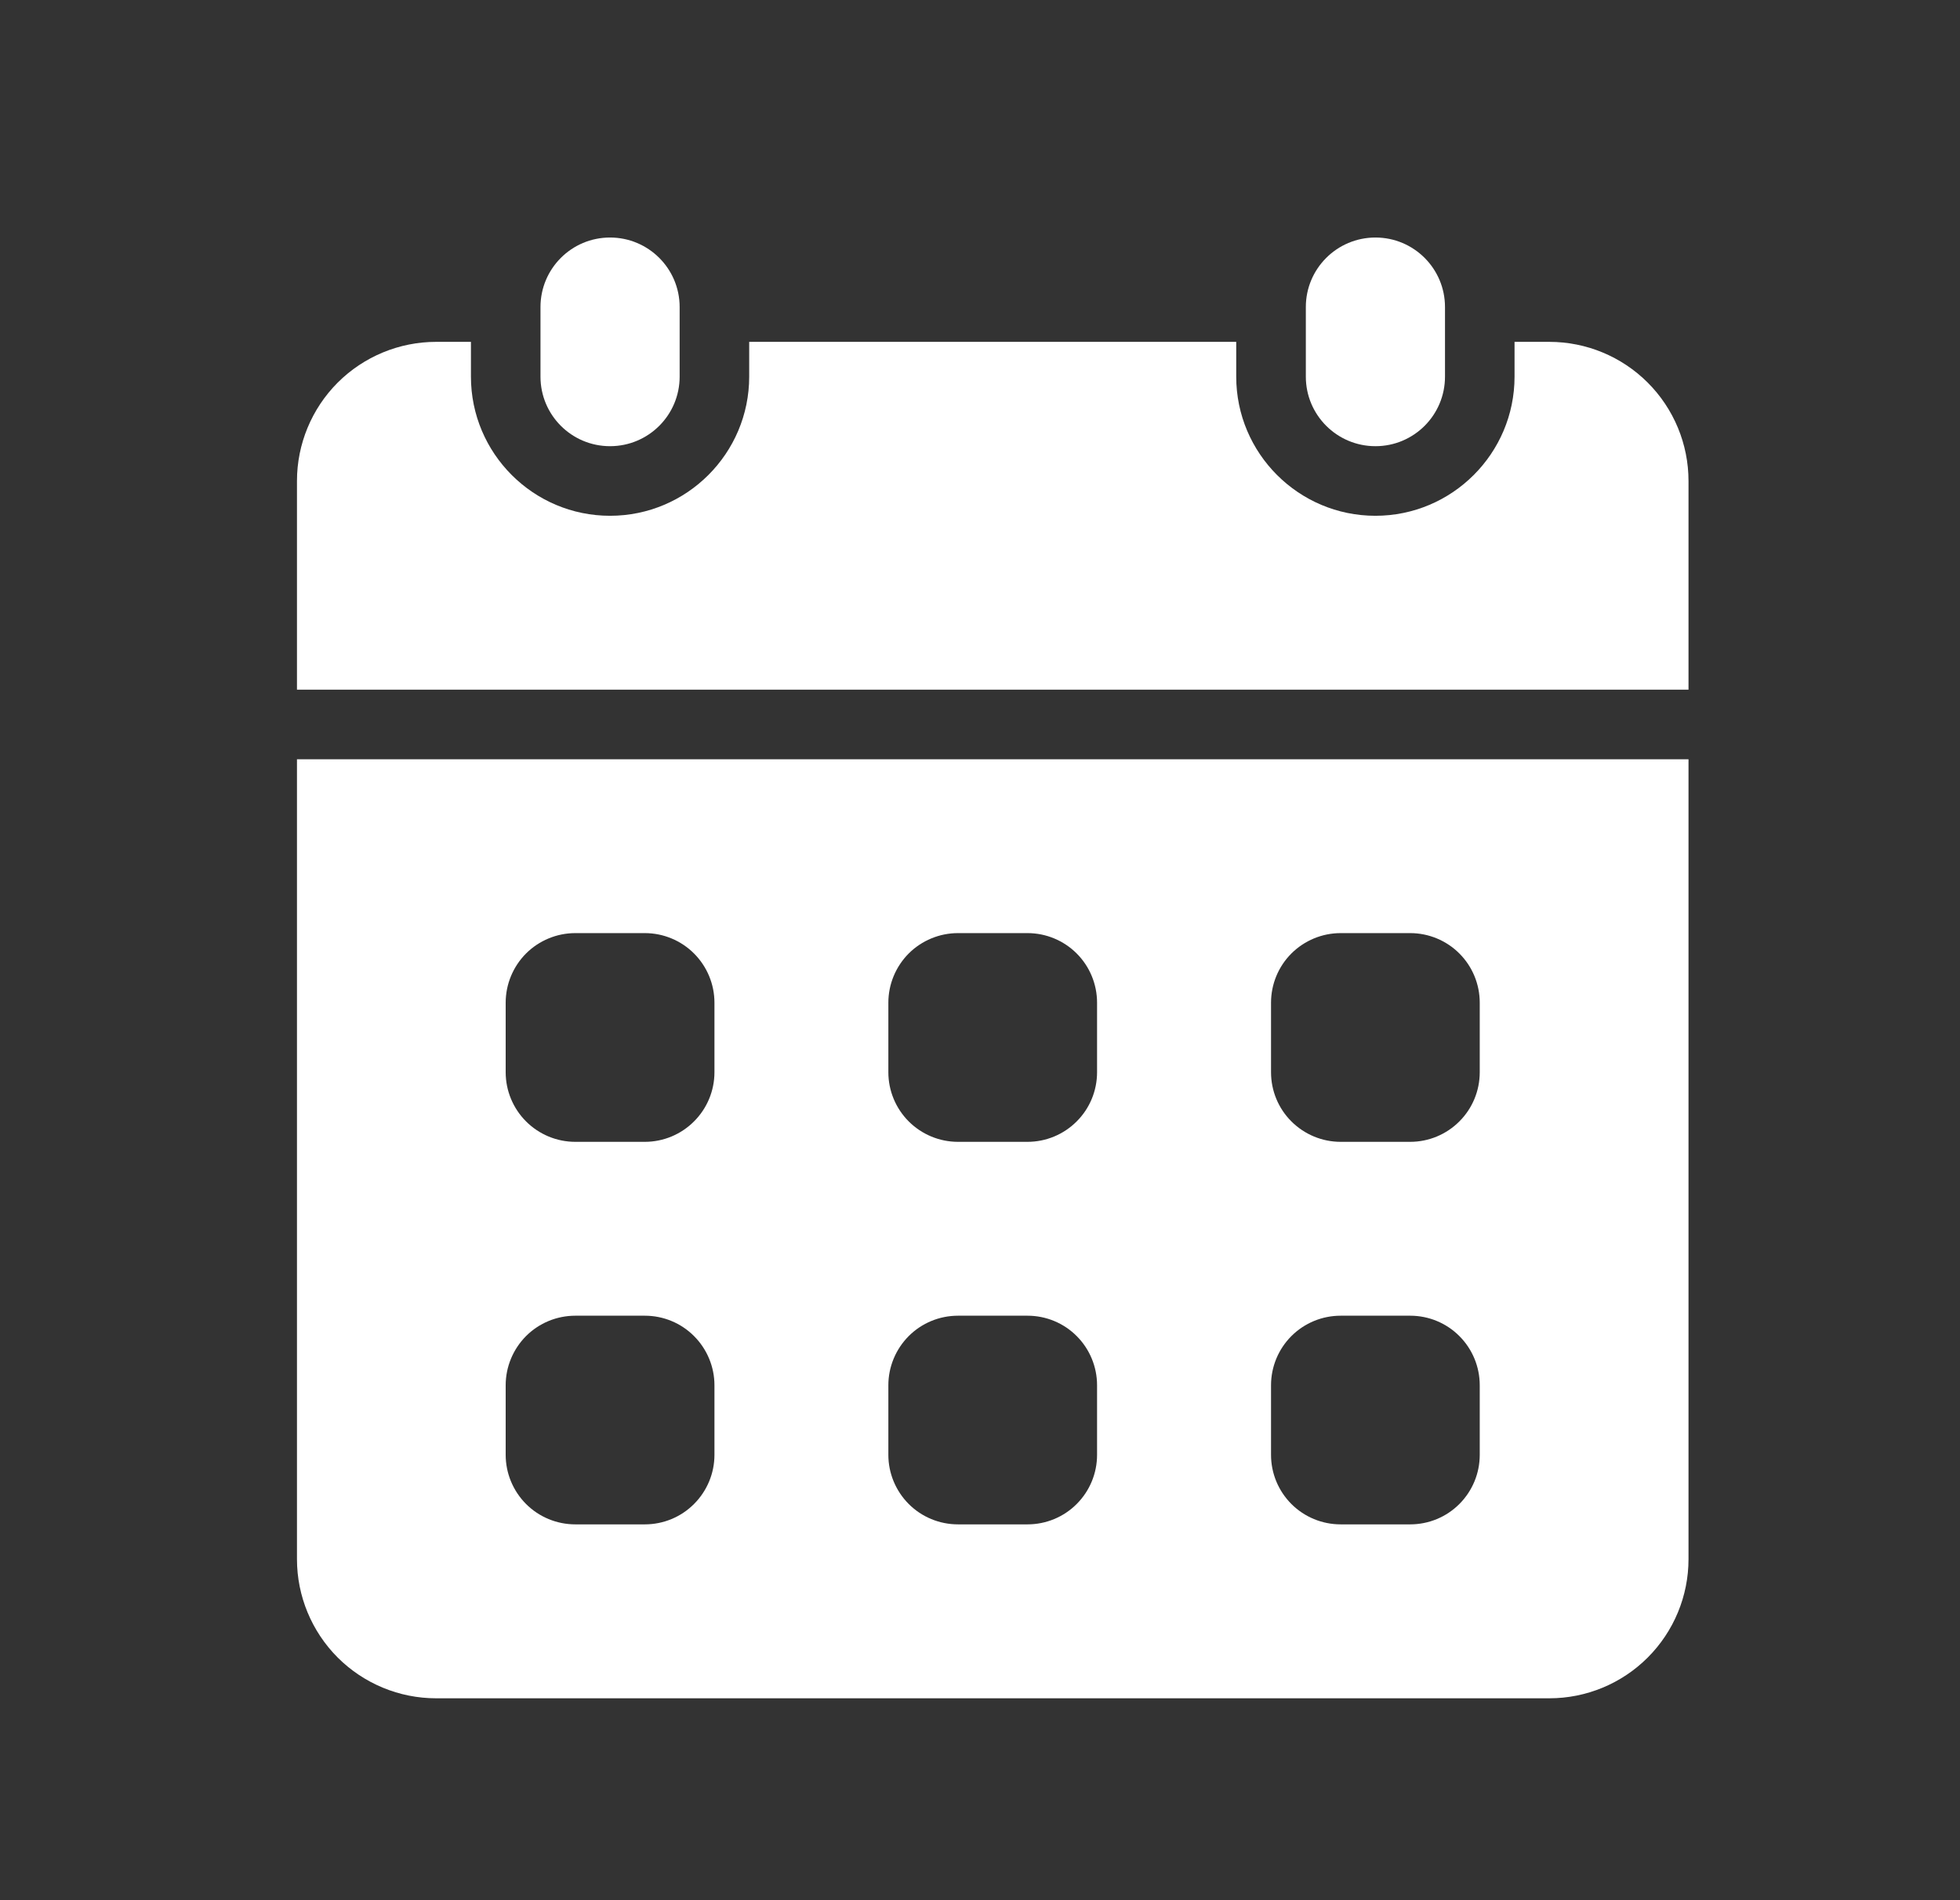 <?xml version="1.0" encoding="UTF-8"?> <svg xmlns="http://www.w3.org/2000/svg" width="33" height="32" viewBox="0 0 33 32" fill="none"><rect x="0" y="0" width="33" height="32" fill="#333333" stroke="none"/><path d="M11.443 5.171C11.443 4.524 10.918 4 10.271 4C9.624 4 9.1 4.524 9.1 5.171V6.343C9.1 6.99 9.624 7.514 10.271 7.514C10.918 7.514 11.443 6.99 11.443 6.343V5.171Z" fill="white"></path><path d="M24.329 5.171C24.329 4.524 23.805 4 23.158 4C22.511 4 21.986 4.524 21.986 5.171V6.343C21.986 6.99 22.511 7.514 23.158 7.514C23.805 7.514 24.329 6.99 24.329 6.343V5.171Z" fill="white"></path><path d="M5 12.786V26.257C5 26.878 5.247 27.474 5.686 27.914C6.126 28.353 6.722 28.6 7.343 28.6H26.086C26.707 28.6 27.303 28.353 27.742 27.914C28.182 27.474 28.429 26.878 28.429 26.257V12.786H5ZM12.029 24.5C12.029 24.811 11.905 25.108 11.685 25.328C11.466 25.548 11.168 25.671 10.857 25.671H9.686C9.375 25.671 9.077 25.548 8.857 25.328C8.638 25.108 8.514 24.811 8.514 24.5V23.328C8.514 23.018 8.638 22.72 8.857 22.5C9.077 22.28 9.375 22.157 9.686 22.157H10.857C11.168 22.157 11.466 22.28 11.685 22.5C11.905 22.72 12.029 23.018 12.029 23.328V24.5ZM12.029 18.057C12.029 18.368 11.905 18.666 11.685 18.885C11.466 19.105 11.168 19.229 10.857 19.229H9.686C9.375 19.229 9.077 19.105 8.857 18.885C8.638 18.666 8.514 18.368 8.514 18.057V16.886C8.514 16.575 8.638 16.277 8.857 16.057C9.077 15.838 9.375 15.714 9.686 15.714H10.857C11.168 15.714 11.466 15.838 11.685 16.057C11.905 16.277 12.029 16.575 12.029 16.886V18.057ZM18.471 24.5C18.471 24.811 18.348 25.108 18.128 25.328C17.909 25.548 17.611 25.671 17.3 25.671H16.129C15.818 25.671 15.52 25.548 15.3 25.328C15.081 25.108 14.957 24.811 14.957 24.5V23.328C14.957 23.018 15.081 22.72 15.3 22.5C15.52 22.28 15.818 22.157 16.129 22.157H17.3C17.611 22.157 17.909 22.28 18.128 22.5C18.348 22.72 18.471 23.018 18.471 23.328V24.5ZM18.471 18.057C18.471 18.368 18.348 18.666 18.128 18.885C17.909 19.105 17.611 19.229 17.3 19.229H16.129C15.818 19.229 15.52 19.105 15.3 18.885C15.081 18.666 14.957 18.368 14.957 18.057V16.886C14.957 16.575 15.081 16.277 15.3 16.057C15.52 15.838 15.818 15.714 16.129 15.714H17.3C17.611 15.714 17.909 15.838 18.128 16.057C18.348 16.277 18.471 16.575 18.471 16.886V18.057ZM24.914 24.5C24.914 24.811 24.791 25.108 24.571 25.328C24.352 25.548 24.054 25.671 23.743 25.671H22.572C22.261 25.671 21.963 25.548 21.743 25.328C21.523 25.108 21.4 24.811 21.4 24.5V23.328C21.4 23.018 21.523 22.72 21.743 22.5C21.963 22.28 22.261 22.157 22.572 22.157H23.743C24.054 22.157 24.352 22.28 24.571 22.5C24.791 22.72 24.914 23.018 24.914 23.328V24.5ZM24.914 18.057C24.914 18.368 24.791 18.666 24.571 18.885C24.352 19.105 24.054 19.229 23.743 19.229H22.572C22.261 19.229 21.963 19.105 21.743 18.885C21.523 18.666 21.4 18.368 21.4 18.057V16.886C21.4 16.575 21.523 16.277 21.743 16.057C21.963 15.838 22.261 15.714 22.572 15.714H23.743C24.054 15.714 24.352 15.838 24.571 16.057C24.791 16.277 24.914 16.575 24.914 16.886V18.057ZM28.429 11.614V8.1C28.429 7.479 28.182 6.883 27.742 6.443C27.303 6.004 26.707 5.757 26.086 5.757H25.5V6.343C25.5 7.635 24.449 8.686 23.157 8.686C21.865 8.686 20.814 7.635 20.814 6.343V5.757H12.614V6.343C12.614 7.635 11.563 8.686 10.271 8.686C8.979 8.686 7.929 7.635 7.929 6.343V5.757H7.343C6.722 5.757 6.126 6.004 5.686 6.443C5.247 6.883 5 7.479 5 8.1V11.614H28.429Z" fill="white"></path></svg> 
